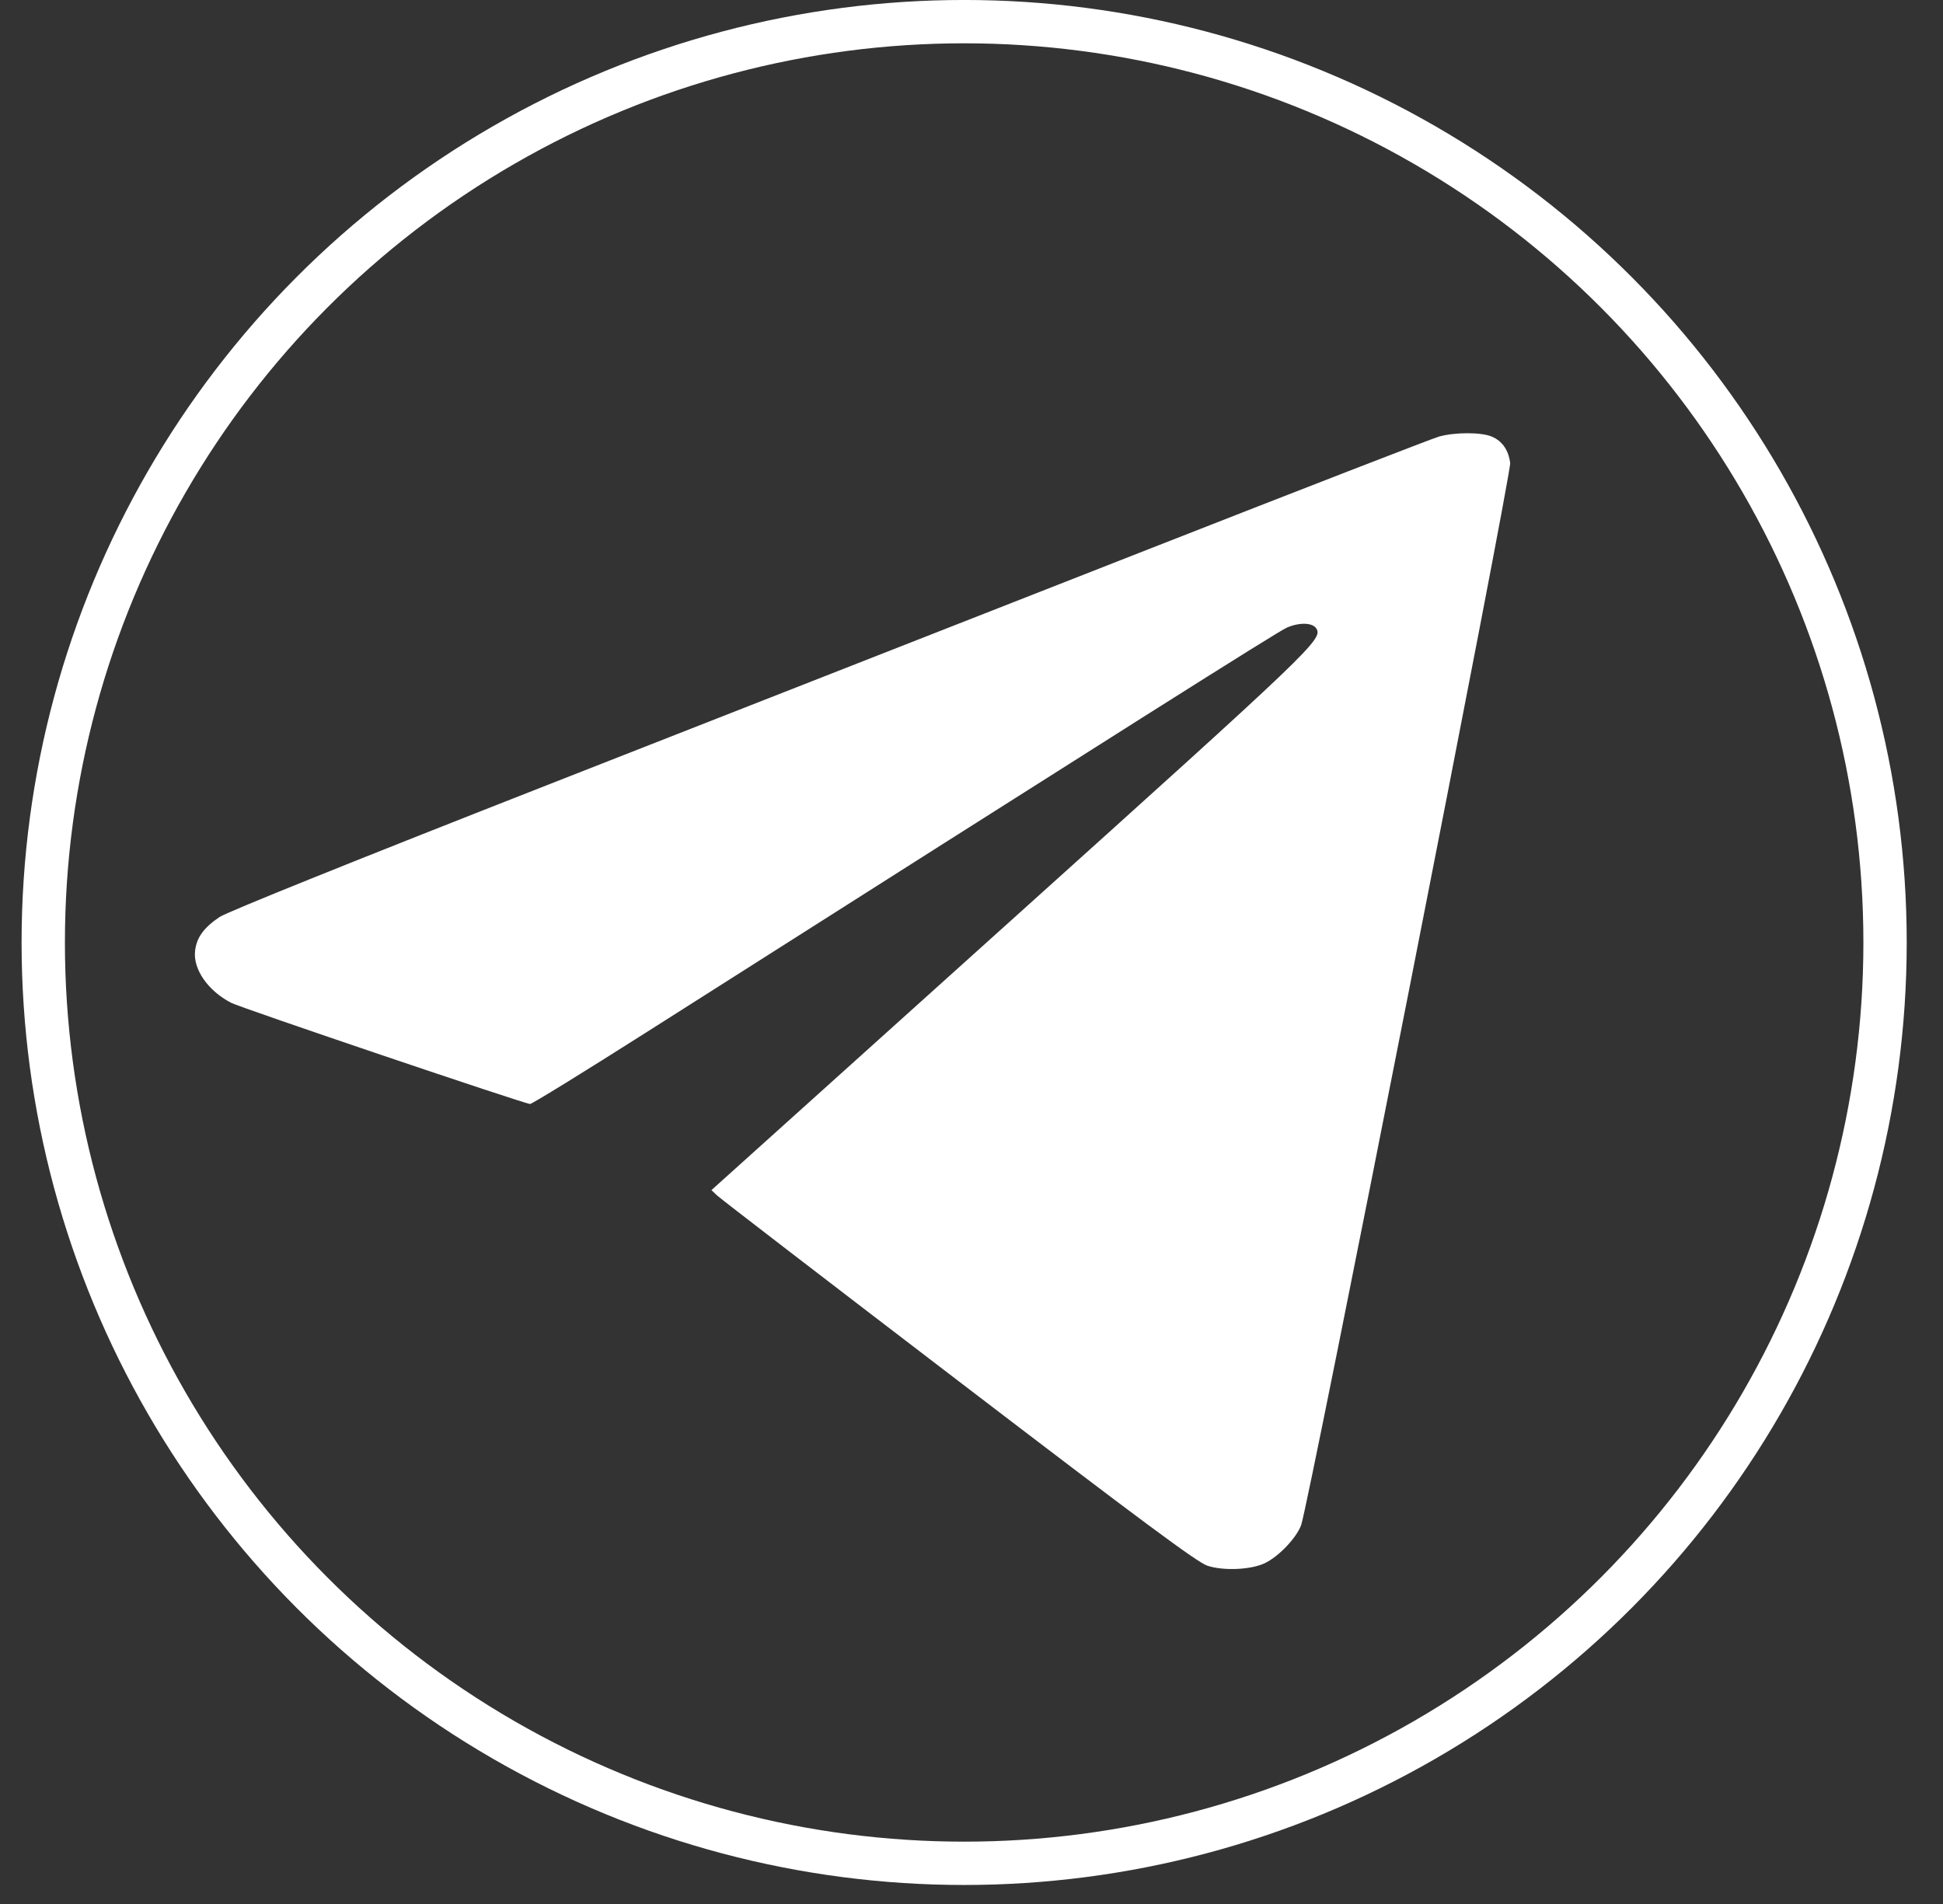 <?xml version="1.0" encoding="UTF-8"?> <svg xmlns="http://www.w3.org/2000/svg" width="50" height="49" viewBox="0 0 50 49" fill="none"><rect x="0" y="0" width="50" height="49" fill="#333333" stroke="none"/> <circle cx="24.811" cy="24.255" r="23.698" stroke="white" stroke-width="1.115"></circle> <path fill-rule="evenodd" clip-rule="evenodd" d="M37.031 11.235C36.867 11.281 33.502 12.586 29.553 14.135C25.604 15.684 18.681 18.4 14.168 20.17C9.152 22.137 5.84 23.471 5.649 23.6C5.242 23.875 5.058 24.13 5.02 24.472C4.966 24.943 5.351 25.498 5.947 25.807C6.198 25.938 13.506 28.411 13.641 28.411C13.691 28.411 15.036 27.582 16.63 26.569C28.928 18.752 32.866 16.263 33.112 16.154C33.434 16.012 33.777 16.021 33.873 16.174C34.046 16.45 33.821 16.665 26.006 23.699L18.308 30.628L18.455 30.768C18.535 30.844 21.332 32.995 24.67 35.546C29.39 39.155 30.812 40.21 31.072 40.295C31.489 40.431 32.197 40.399 32.552 40.227C32.91 40.054 33.362 39.578 33.483 39.248C33.675 38.725 38.898 12.186 38.862 11.915C38.818 11.579 38.656 11.347 38.384 11.234C38.113 11.121 37.439 11.121 37.031 11.235Z" fill="white"></path> </svg> 